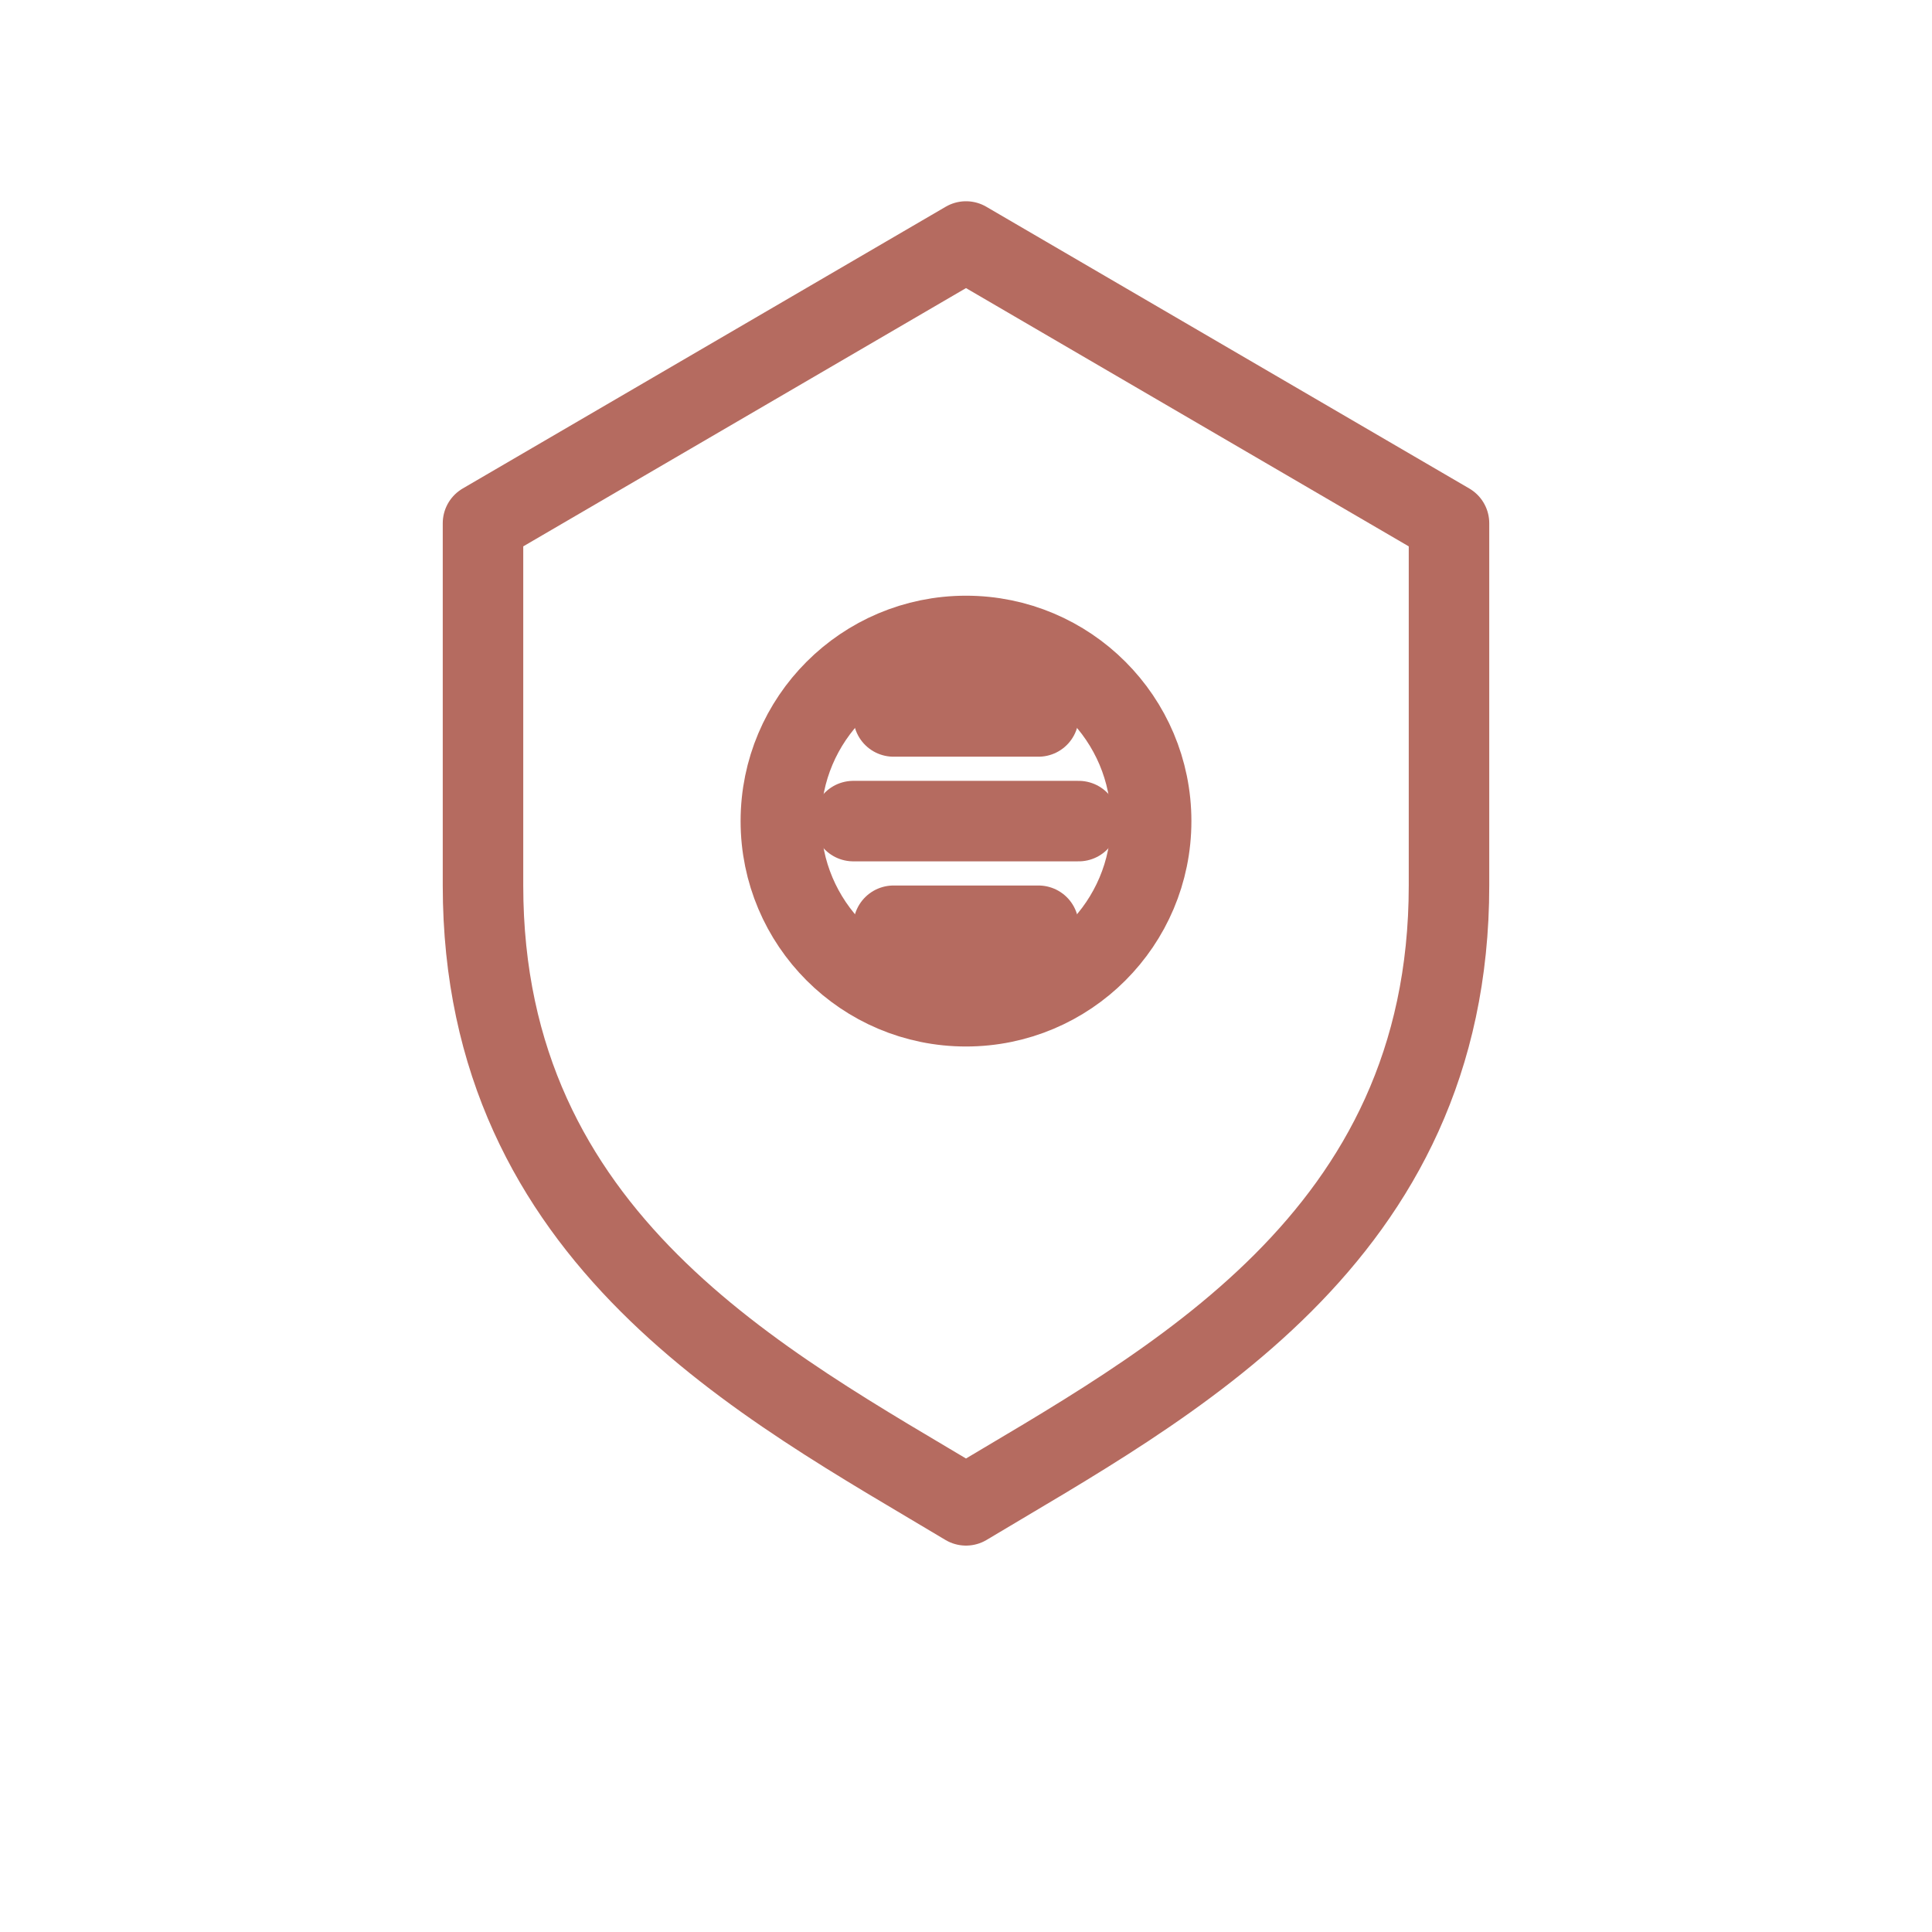 <svg fill="none" viewBox="0 0 24 24" xmlns="http://www.w3.org/2000/svg">
  <g stroke-linejoin="round" stroke-linecap="round" stroke-width="1" stroke="#b56b60">
    
    <path d="M12 3l6 3.5V11c0 4.4-3.5 6.2-6 7.7-2.5-1.5-6-3.3-6-7.7V6.5L12 3z"></path>
    
    <circle r="2.3" cy="10.2" cx="12"></circle>
    
    <path d="M10.6 10.2h2.8M11.1 8.9h1.8M11.1 11.5h1.8"></path>
  </g>
</svg>
